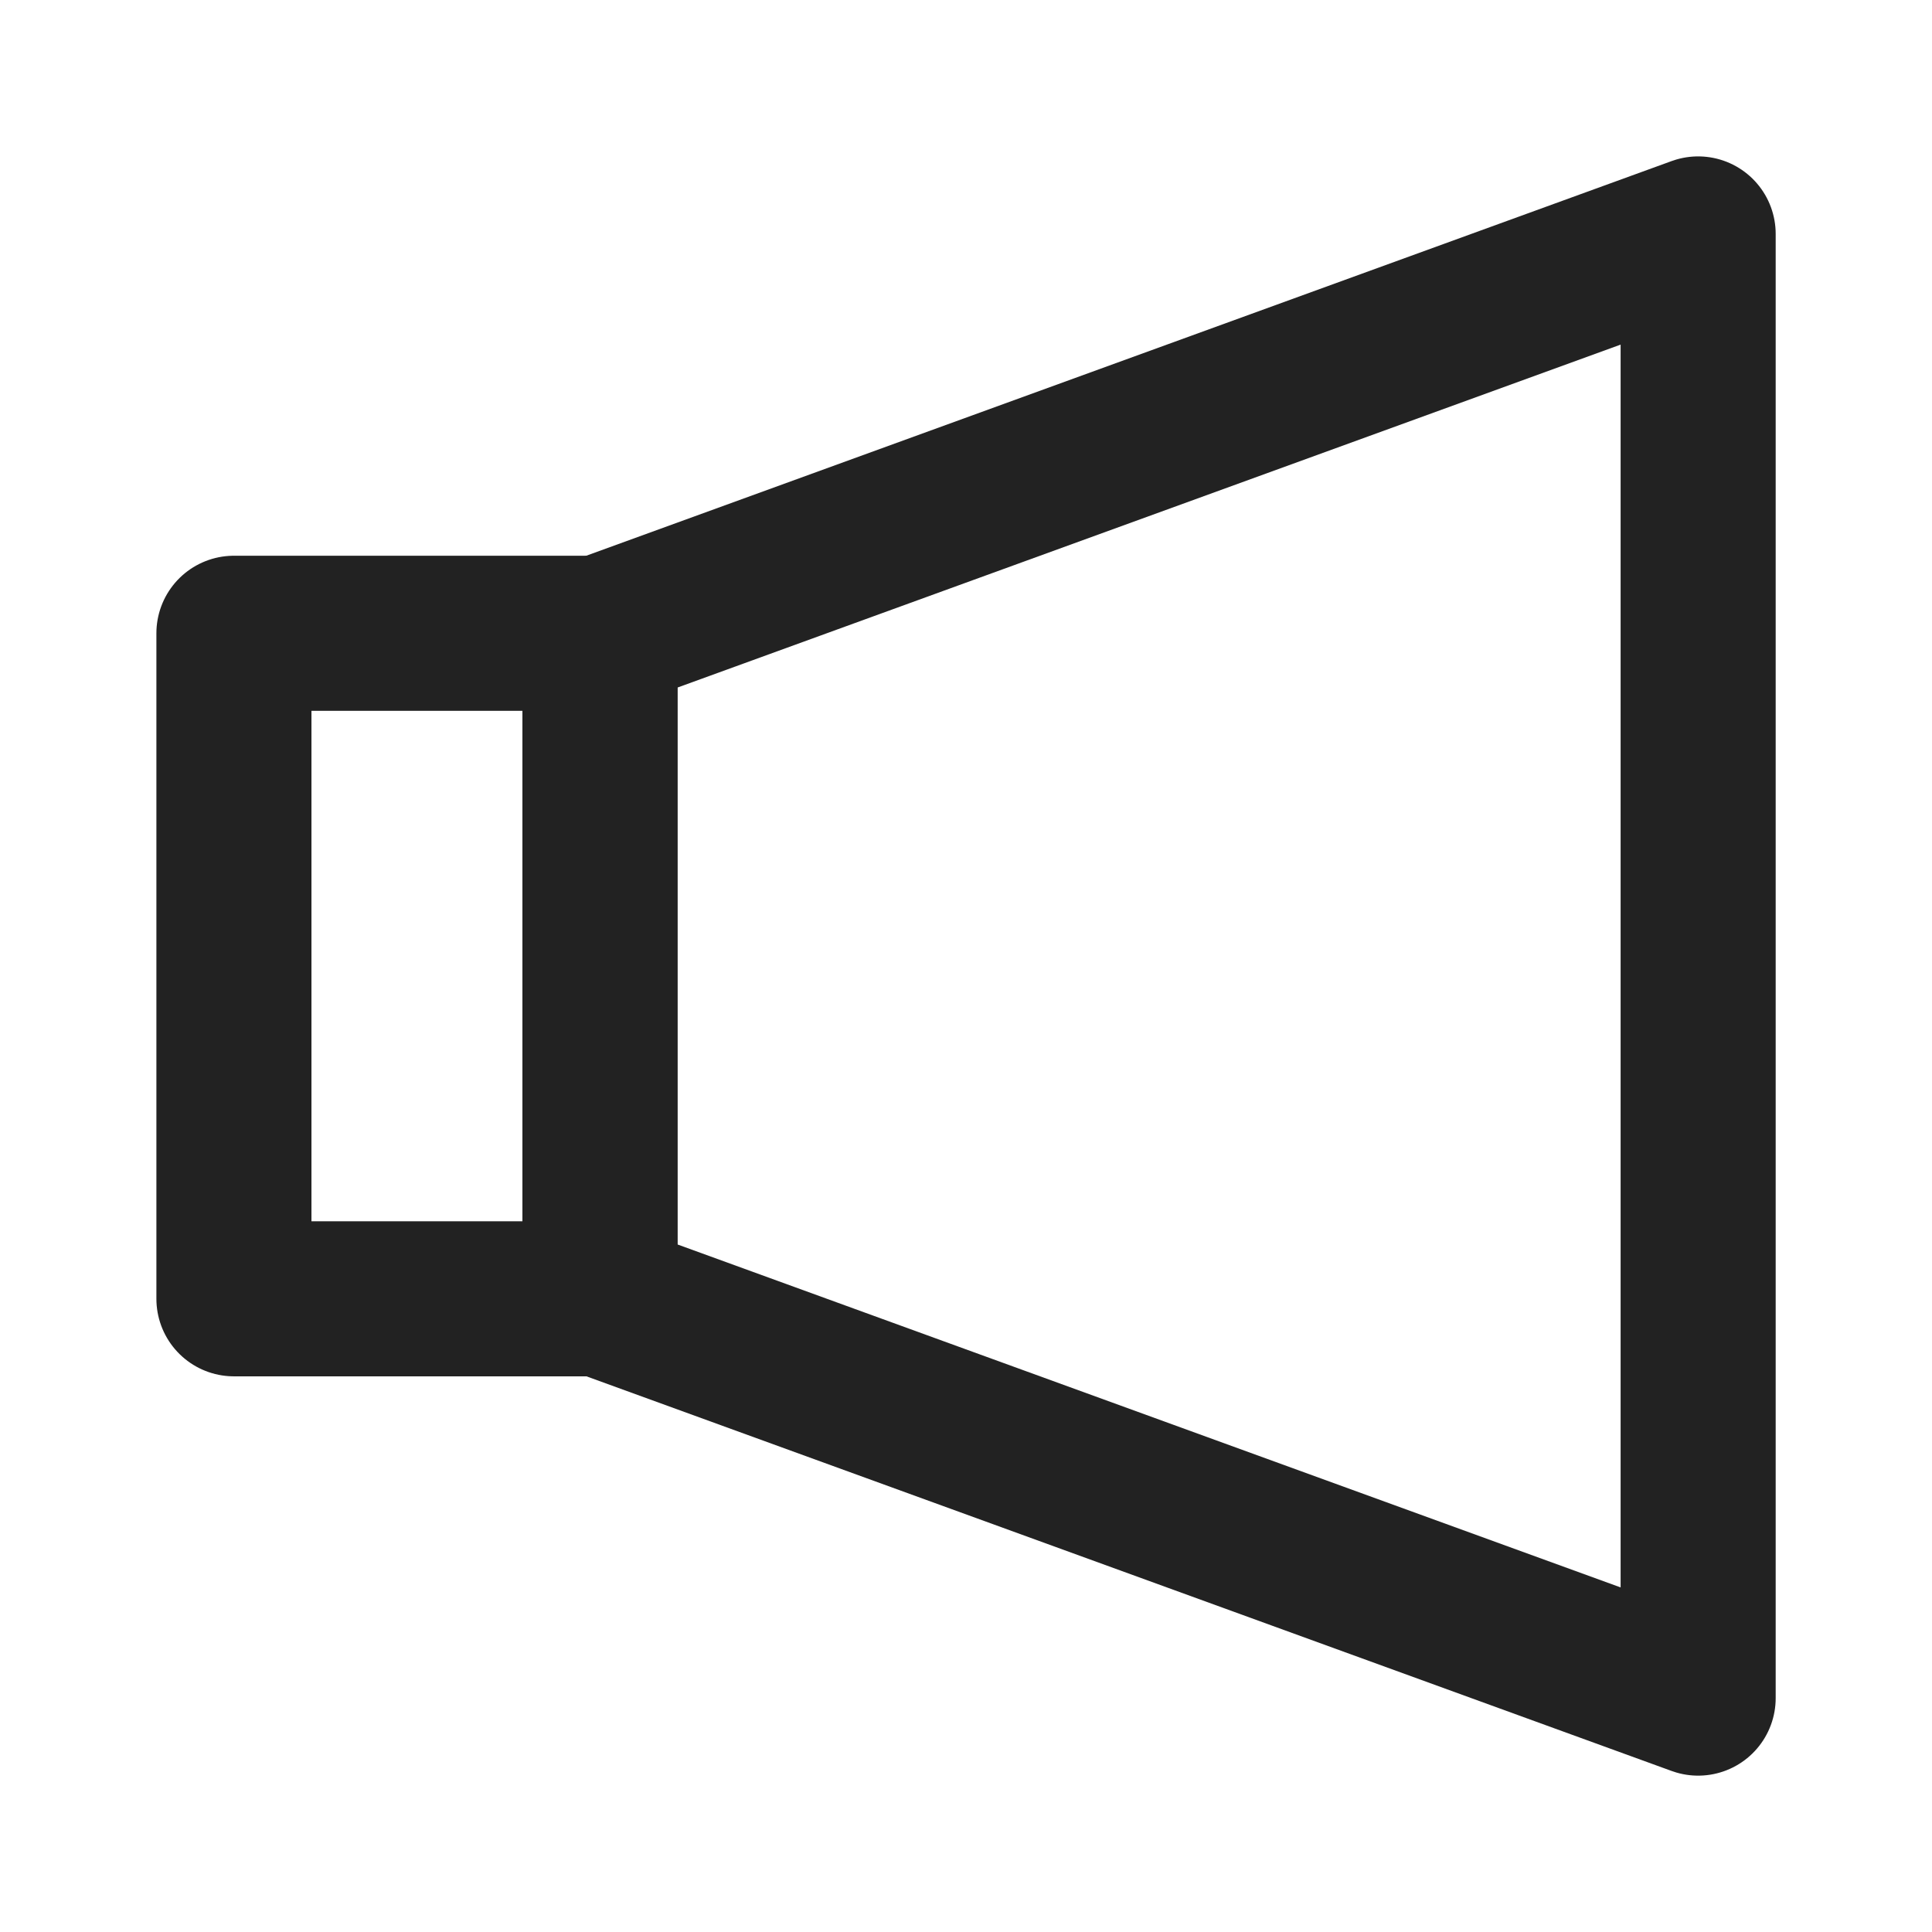 <svg xmlns="http://www.w3.org/2000/svg" xmlns:xlink="http://www.w3.org/1999/xlink" width="50" height="50" viewBox="0 0 50 50">
  <defs>
    <clipPath id="clip-path">
      <rect id="사각형_893" data-name="사각형 893" width="50" height="50" transform="translate(456 4506)" fill="#dcdcdc"/>
    </clipPath>
  </defs>
  <g id="마스크_그룹_95" data-name="마스크 그룹 95" transform="translate(-456 -4506)" clip-path="url(#clip-path)">
    <g id="anc-title-notice" transform="translate(459.379 4509.875)">
      <path id="패스_545" data-name="패스 545" d="M42.592,40.072,14.172,29.737V12.513L42.592,2.179Z" transform="translate(-2.023)" fill="none" stroke="#222" stroke-linecap="round" stroke-linejoin="round" stroke-width="4.013"/>
      <path id="패스_546" data-name="패스 546" d="M12.148,14.721H2.675V31.945h9.473Z" transform="translate(0 -2.207)" fill="none" stroke="#222" stroke-linecap="round" stroke-linejoin="round" stroke-width="4.013"/>
    </g>
  </g>
</svg>
